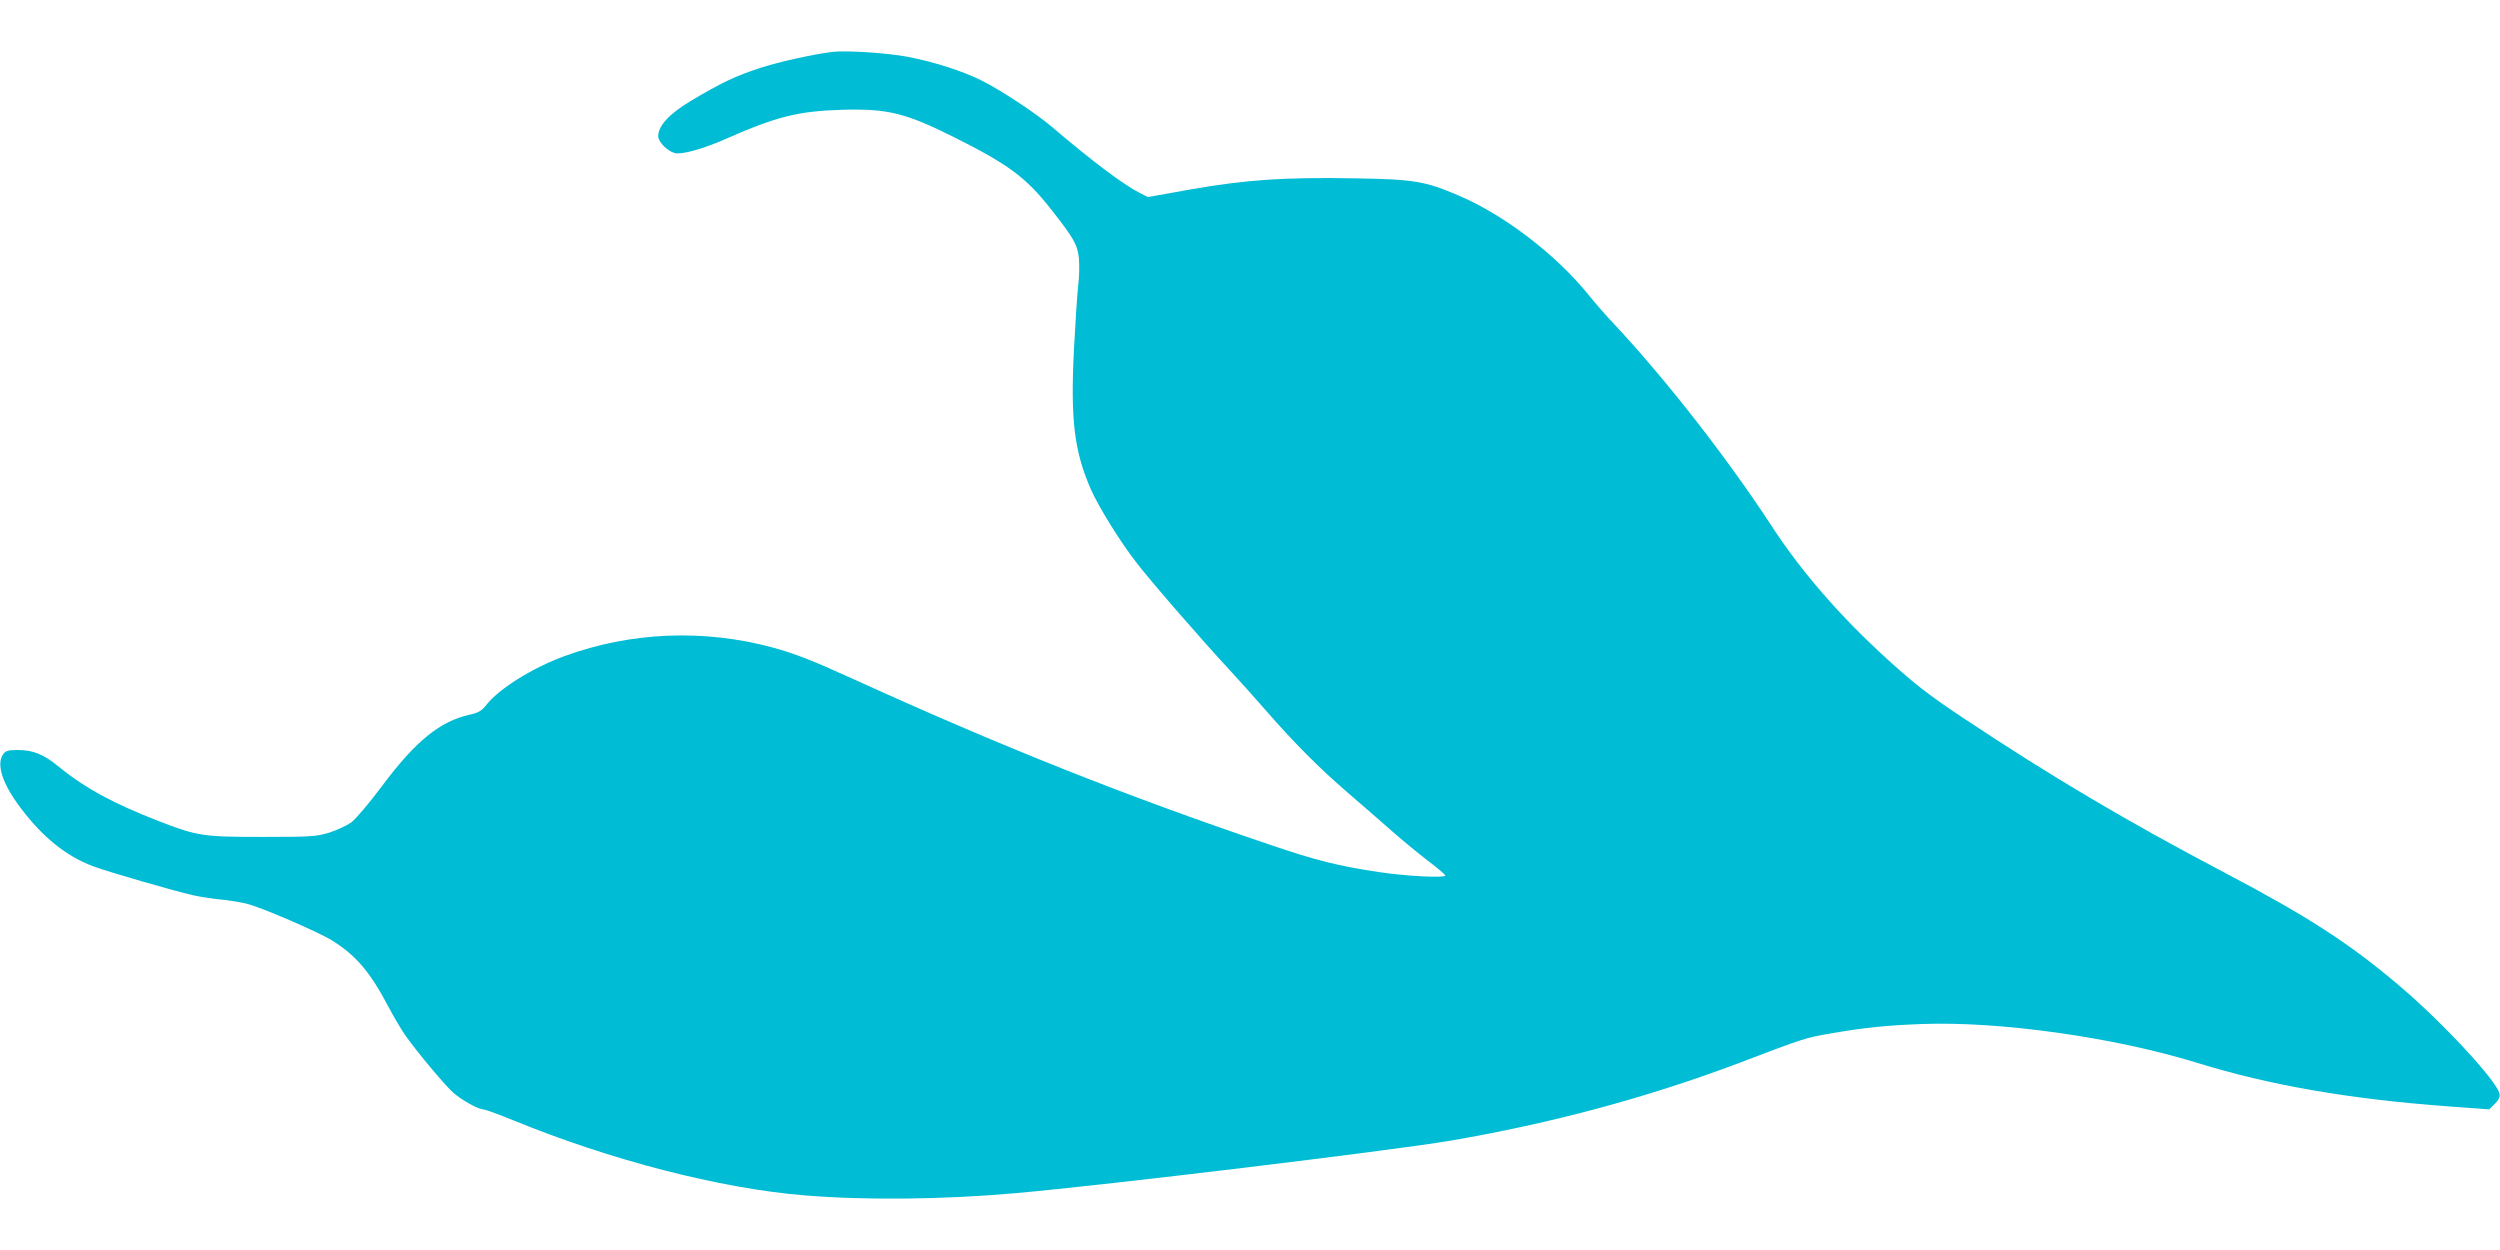 <?xml version="1.0" standalone="no"?>
<!DOCTYPE svg PUBLIC "-//W3C//DTD SVG 20010904//EN"
 "http://www.w3.org/TR/2001/REC-SVG-20010904/DTD/svg10.dtd">
<svg version="1.0" xmlns="http://www.w3.org/2000/svg"
 width="1280pt" height="640pt" viewBox="0 0 1280 640"
 preserveAspectRatio="xMidYMid meet">
<g transform="translate(0,640) scale(0.1,-0.1)"
fill="#00bcd4" stroke="none">
<path d="M4260 6134 c-102 -13 -268 -50 -365 -81 -125 -40 -205 -78 -357 -169
-112 -67 -168 -128 -168 -182 0 -28 48 -77 86 -86 34 -9 149 23 265 75 257
113 367 140 591 147 234 6 323 -16 570 -139 280 -140 371 -207 498 -369 117
-148 137 -183 144 -252 3 -35 2 -99 -4 -143 -5 -44 -14 -187 -21 -318 -19
-367 1 -528 87 -724 39 -88 149 -266 229 -369 73 -96 338 -401 484 -558 46
-50 127 -140 180 -201 150 -172 275 -297 421 -423 74 -64 178 -154 230 -200
52 -46 134 -113 182 -150 48 -36 88 -70 88 -75 0 -13 -204 -3 -340 18 -207 31
-318 58 -564 142 -739 250 -1371 502 -2131 848 -207 94 -293 128 -410 160
-352 95 -724 80 -1064 -44 -164 -60 -333 -165 -400 -249 -24 -31 -40 -41 -86
-51 -154 -35 -277 -135 -451 -368 -64 -86 -133 -167 -156 -184 -23 -16 -74
-40 -112 -52 -66 -20 -90 -22 -341 -22 -305 0 -333 4 -530 80 -234 91 -379
169 -516 281 -77 63 -130 84 -210 84 -48 0 -60 -4 -73 -22 -36 -51 -4 -151 90
-275 112 -149 232 -246 370 -298 77 -29 413 -126 514 -149 36 -8 97 -17 135
-21 39 -3 99 -13 134 -21 69 -15 373 -146 444 -191 120 -75 193 -161 286 -338
29 -55 69 -122 89 -150 63 -88 198 -249 240 -287 43 -39 130 -88 157 -88 8 0
77 -25 153 -56 498 -204 1056 -348 1487 -384 314 -26 713 -22 1085 11 464 41
1918 217 2222 268 525 90 1010 221 1478 397 341 130 346 131 475 153 174 30
279 41 465 48 398 15 987 -68 1410 -199 374 -115 775 -185 1290 -223 l205 -15
29 29 c22 22 27 35 23 53 -17 68 -293 365 -510 549 -259 220 -468 355 -897
581 -500 263 -884 490 -1340 793 -177 118 -245 171 -385 298 -243 221 -442
449 -601 694 -223 341 -537 743 -799 1023 -39 41 -97 107 -129 147 -167 208
-433 412 -668 512 -173 74 -227 83 -535 88 -357 6 -551 -7 -832 -56 l-224 -40
-41 21 c-86 44 -237 157 -451 339 -82 70 -263 189 -360 237 -101 50 -239 94
-377 121 -104 20 -317 34 -388 25z"/>
</g>
</svg>
